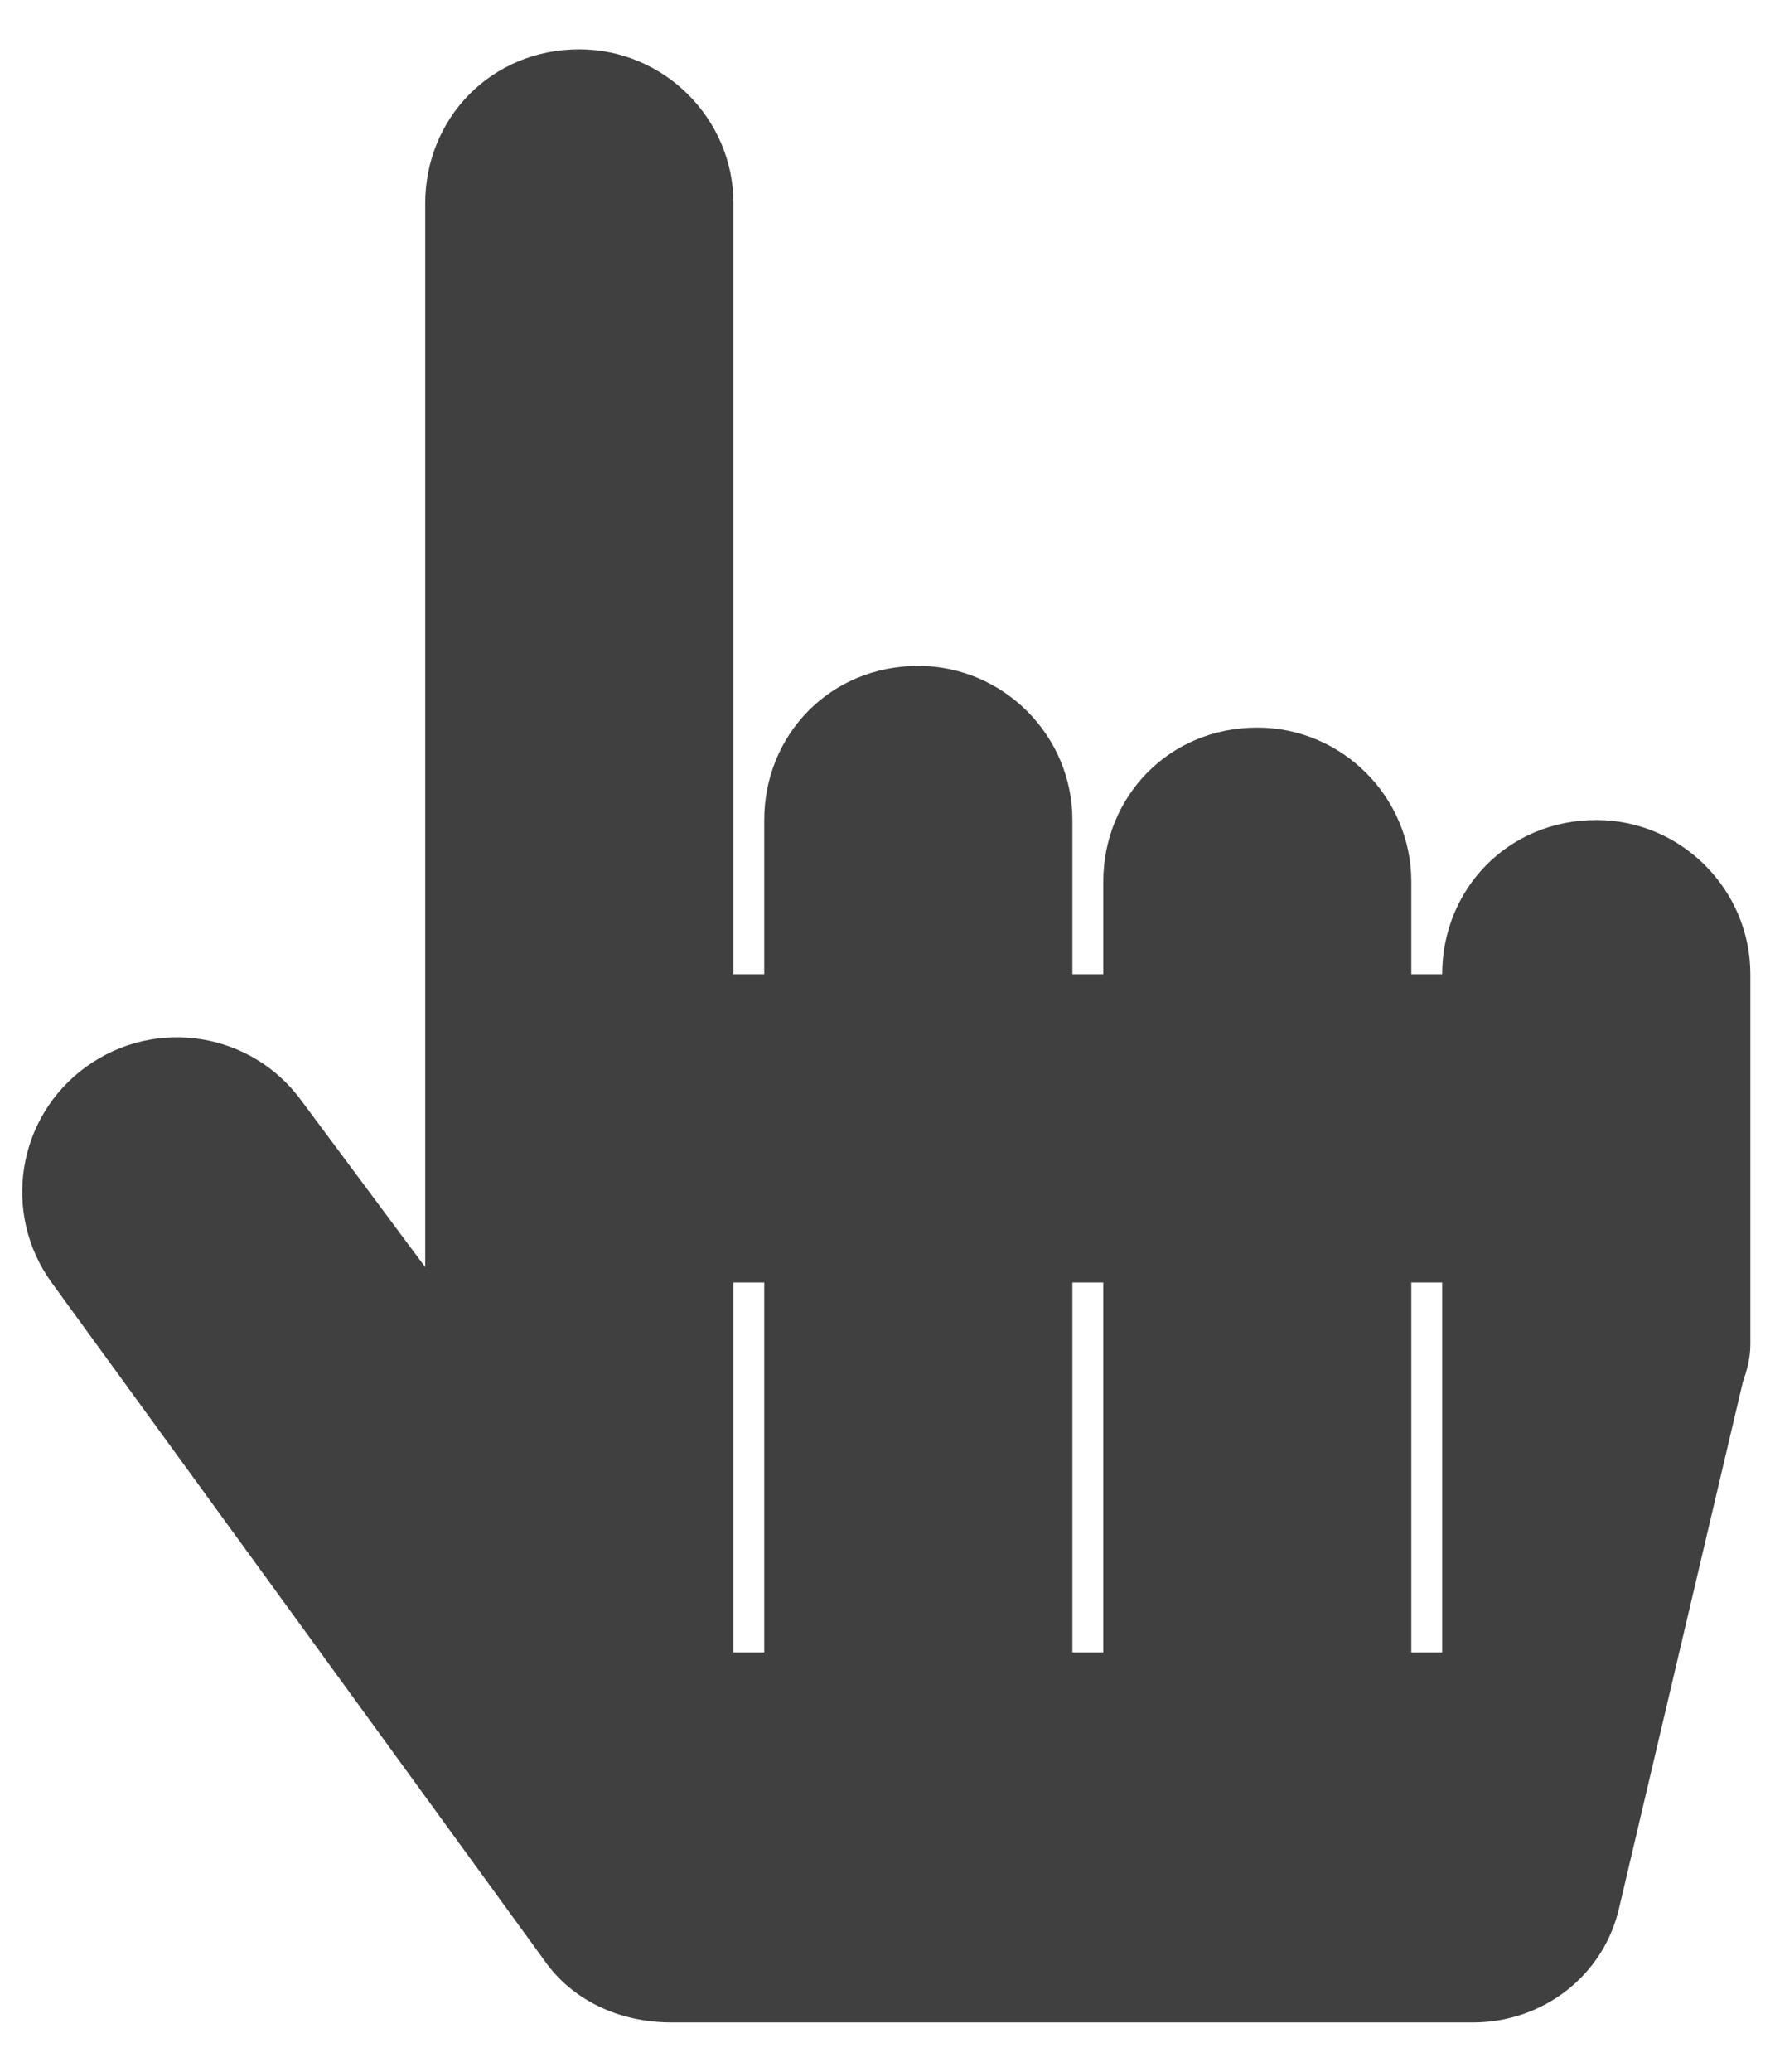 <svg width="18" height="21" viewBox="0 0 18 21" fill="none" xmlns="http://www.w3.org/2000/svg">
<path d="M17.75 9.875V13.625C17.75 13.781 17.711 13.898 17.672 14.016L16.422 19.328C16.266 20.031 15.641 20.5 14.938 20.5H6.812C6.266 20.5 5.797 20.266 5.523 19.875L0.523 13C0.016 12.297 0.172 11.32 0.875 10.812C1.578 10.305 2.555 10.461 3.062 11.164L4.312 12.844V2.062C4.312 1.203 4.977 0.5 5.875 0.5C6.734 0.5 7.438 1.203 7.438 2.062V9.875H7.75V8.312C7.75 7.453 8.414 6.75 9.312 6.75C10.172 6.75 10.875 7.453 10.875 8.312V9.875H11.188V8.938C11.188 8.078 11.852 7.375 12.75 7.375C13.609 7.375 14.312 8.078 14.312 8.938V9.875H14.625C14.625 9.016 15.289 8.312 16.188 8.312C17.047 8.312 17.75 9.016 17.75 9.875ZM7.75 13H7.438V16.75H7.75V13ZM11.188 13H10.875V16.75H11.188V13ZM14.625 13H14.312V16.75H14.625V13Z" fill="#404040"/>
</svg>
